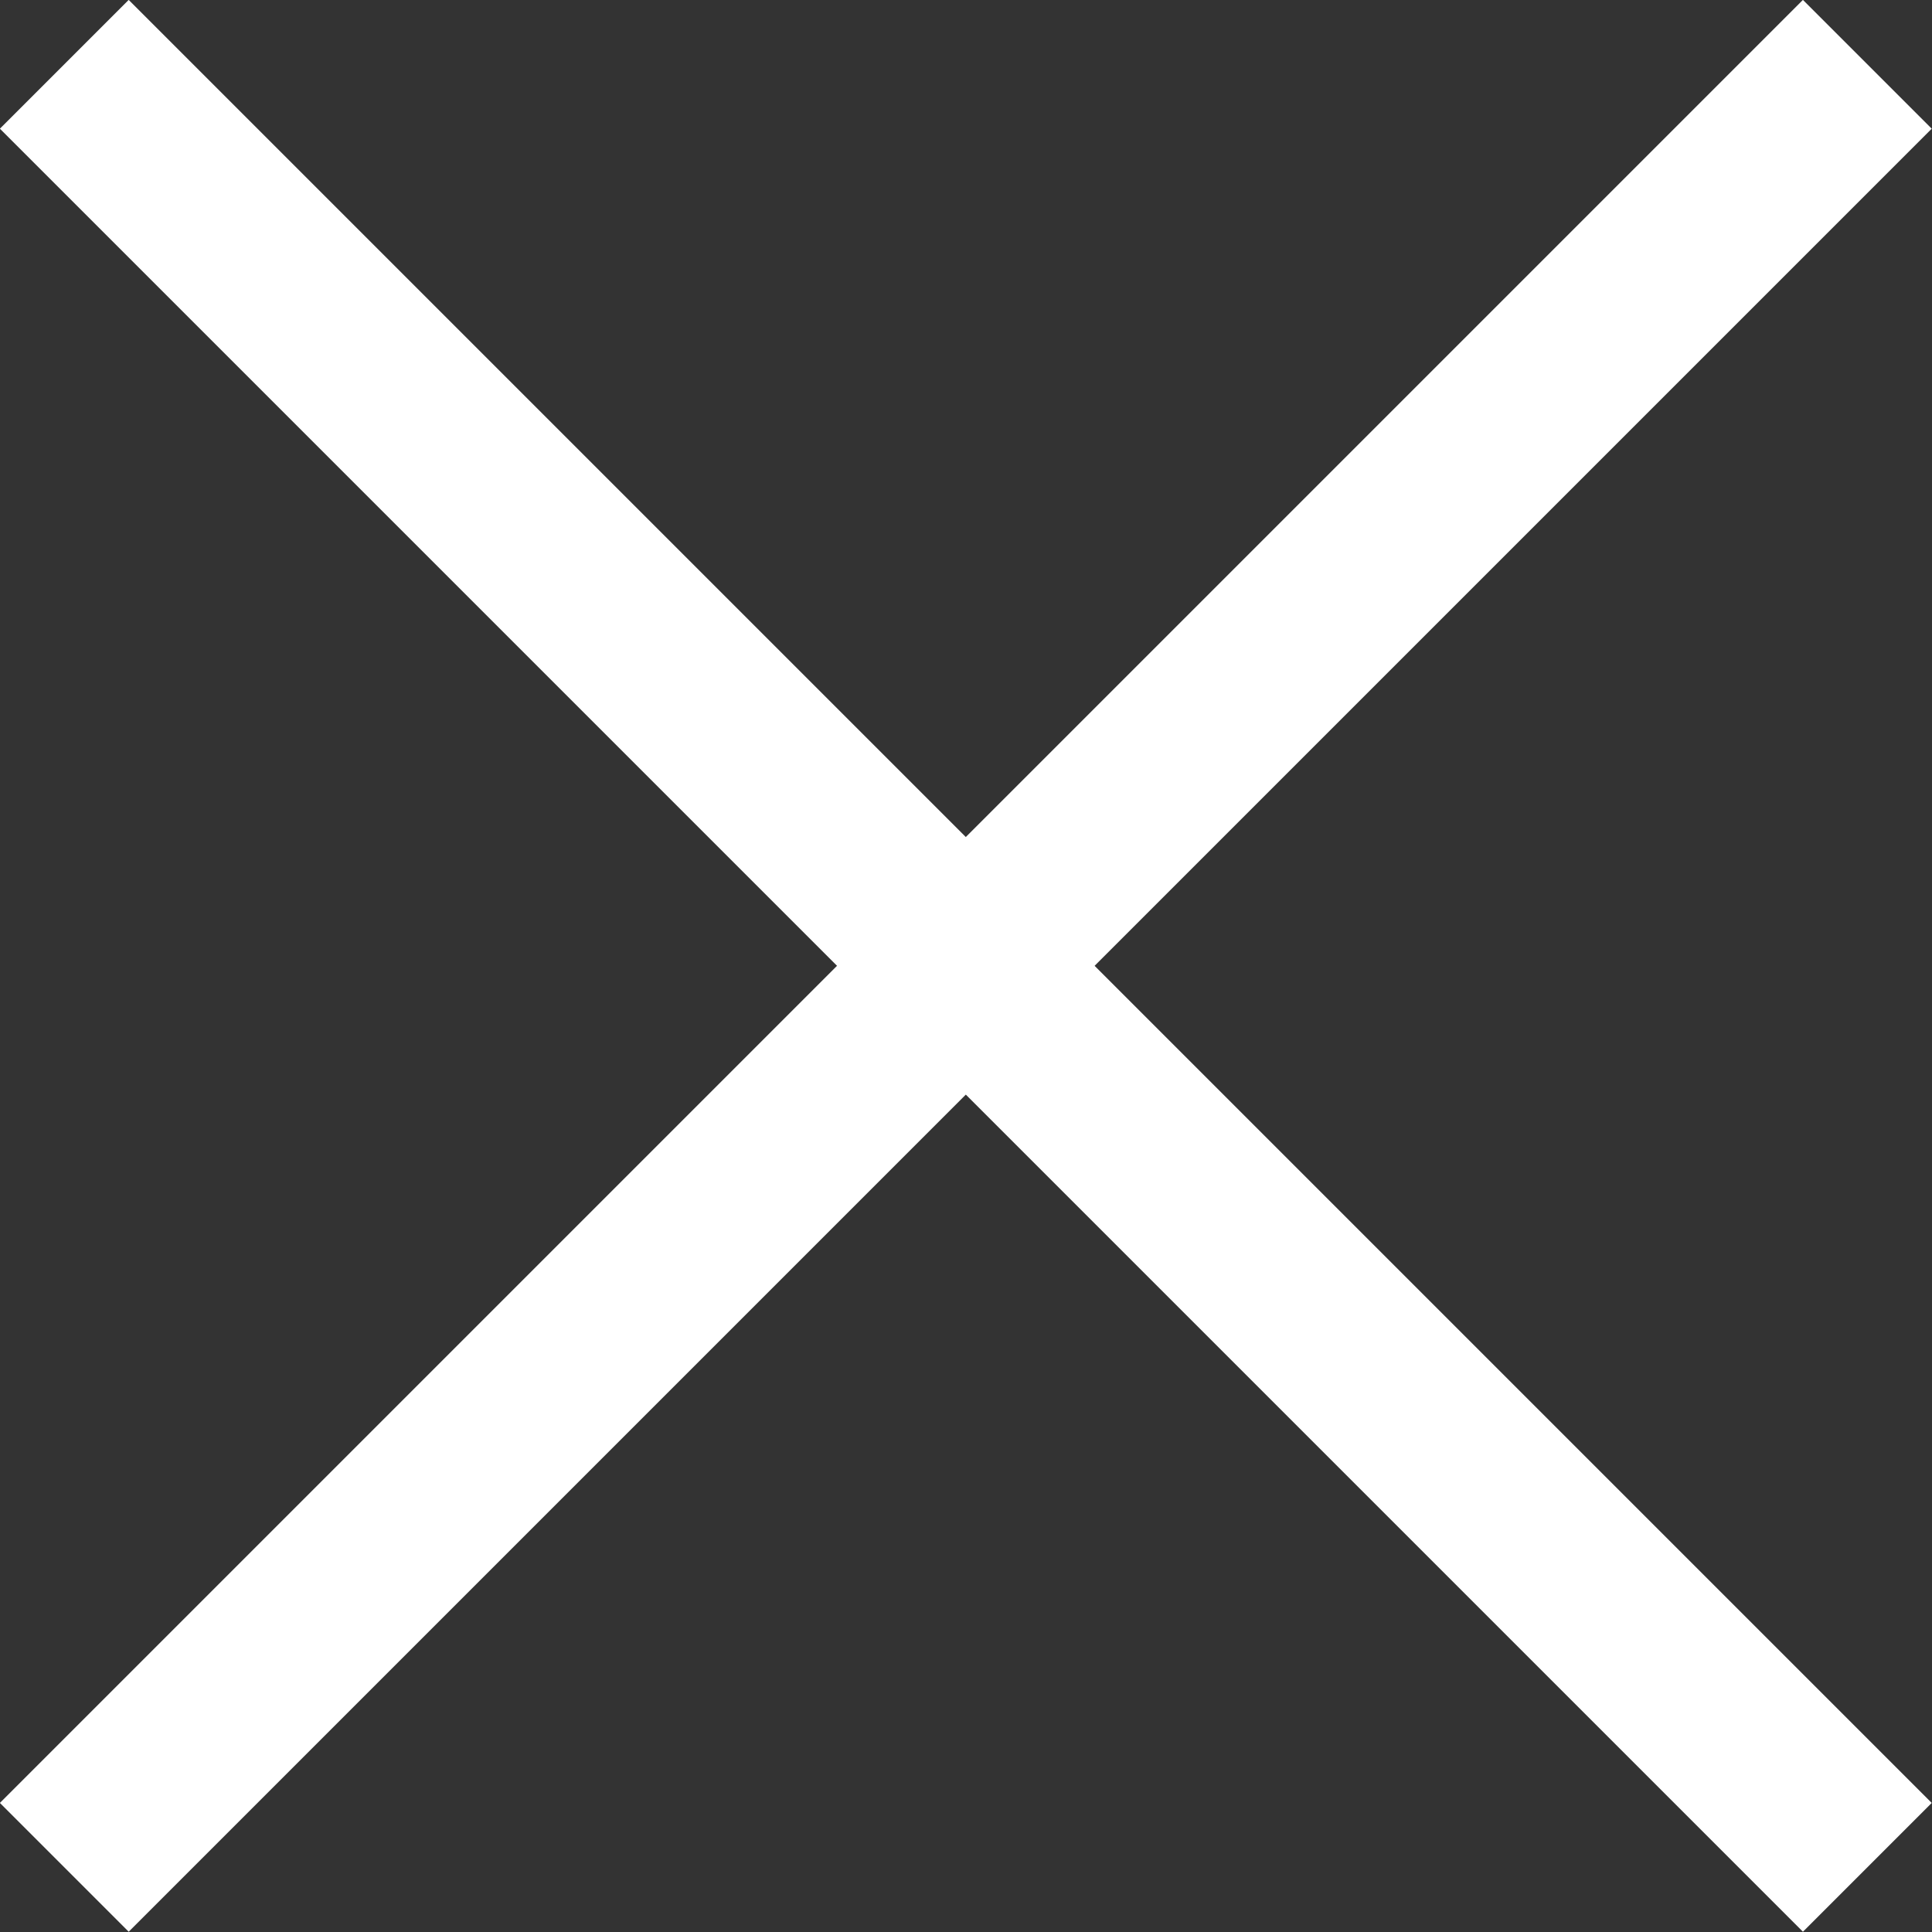 <svg xmlns="http://www.w3.org/2000/svg" width="10.607" height="10.607" viewBox="0 0 10.607 10.607"><rect x="0" y="0" width="10.607" height="10.607" fill="#333333" stroke="none"/><g id="X_WHITE" data-name="X WHITE" transform="translate(5.303 5.303)"><g id="Group_5536" data-name="Group 5536" transform="translate(-4.95 -4.95)"><line id="Line_1586" data-name="Line 1586" x1="9.899" y2="9.899" fill="none" stroke="#fff" stroke-linejoin="round" stroke-width="1"></line><line id="Line_1587" data-name="Line 1587" x2="9.899" y2="9.899" fill="none" stroke="#fff" stroke-linejoin="round" stroke-width="1"></line></g></g></svg>
